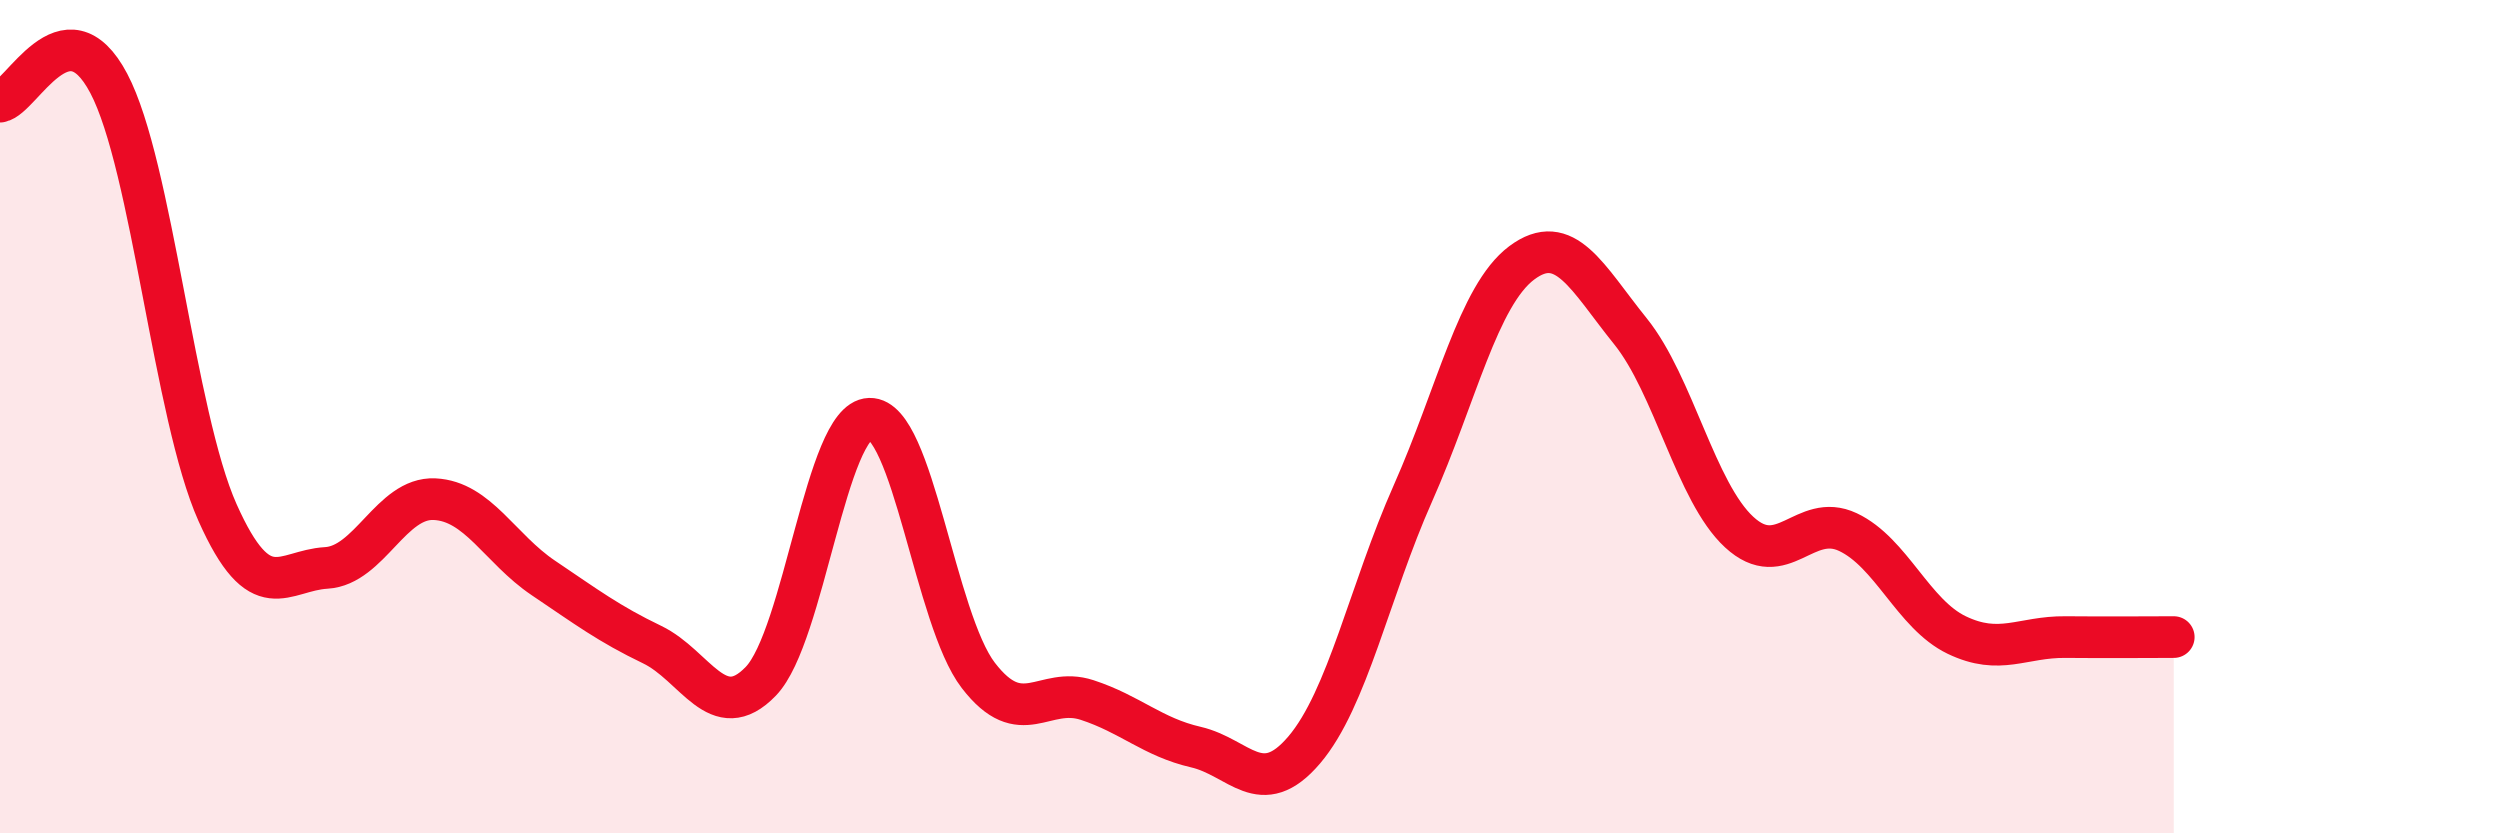 
    <svg width="60" height="20" viewBox="0 0 60 20" xmlns="http://www.w3.org/2000/svg">
      <path
        d="M 0,2.44 C 0.52,2.35 1.57,0.03 2.61,2 C 3.65,3.97 4.18,9.97 5.22,12.3 C 6.26,14.63 6.79,13.69 7.83,13.63 C 8.87,13.57 9.39,11.93 10.43,11.98 C 11.47,12.03 12,13.17 13.04,13.87 C 14.08,14.57 14.61,14.97 15.65,15.47 C 16.69,15.97 17.22,17.43 18.26,16.35 C 19.3,15.27 19.83,10.08 20.87,10.05 C 21.91,10.02 22.44,14.86 23.48,16.21 C 24.52,17.56 25.05,16.46 26.09,16.8 C 27.13,17.14 27.66,17.69 28.7,17.93 C 29.74,18.17 30.26,19.22 31.3,18 C 32.34,16.78 32.87,14.18 33.91,11.84 C 34.95,9.5 35.48,7.09 36.52,6.31 C 37.56,5.53 38.09,6.66 39.13,7.95 C 40.17,9.24 40.7,11.81 41.74,12.77 C 42.78,13.73 43.31,12.28 44.35,12.77 C 45.39,13.26 45.92,14.74 46.96,15.24 C 48,15.74 48.53,15.28 49.57,15.29 C 50.61,15.3 51.65,15.29 52.17,15.29L52.17 20L0 20Z"
        fill="#EB0A25"
        opacity="0.1"
        stroke-linecap="round"
        stroke-linejoin="round"
      />
      <path
        d="M 0,2.44 C 0.52,2.35 1.57,0.03 2.61,2 C 3.65,3.97 4.18,9.97 5.22,12.3 C 6.26,14.63 6.79,13.69 7.83,13.63 C 8.87,13.57 9.39,11.93 10.43,11.98 C 11.47,12.03 12,13.17 13.04,13.87 C 14.08,14.57 14.61,14.97 15.65,15.47 C 16.69,15.97 17.22,17.43 18.26,16.35 C 19.3,15.27 19.83,10.08 20.87,10.05 C 21.91,10.02 22.44,14.86 23.48,16.21 C 24.52,17.56 25.05,16.46 26.09,16.8 C 27.13,17.14 27.66,17.69 28.7,17.93 C 29.74,18.17 30.26,19.22 31.3,18 C 32.34,16.78 32.87,14.18 33.91,11.84 C 34.95,9.5 35.48,7.09 36.52,6.31 C 37.56,5.53 38.09,6.66 39.13,7.95 C 40.17,9.24 40.7,11.81 41.74,12.77 C 42.78,13.73 43.31,12.28 44.35,12.77 C 45.39,13.26 45.92,14.74 46.96,15.24 C 48,15.74 48.53,15.28 49.57,15.29 C 50.61,15.3 51.65,15.29 52.17,15.29"
        stroke="#EB0A25"
        stroke-width="1"
        fill="none"
        stroke-linecap="round"
        stroke-linejoin="round"
      />
    </svg>
  